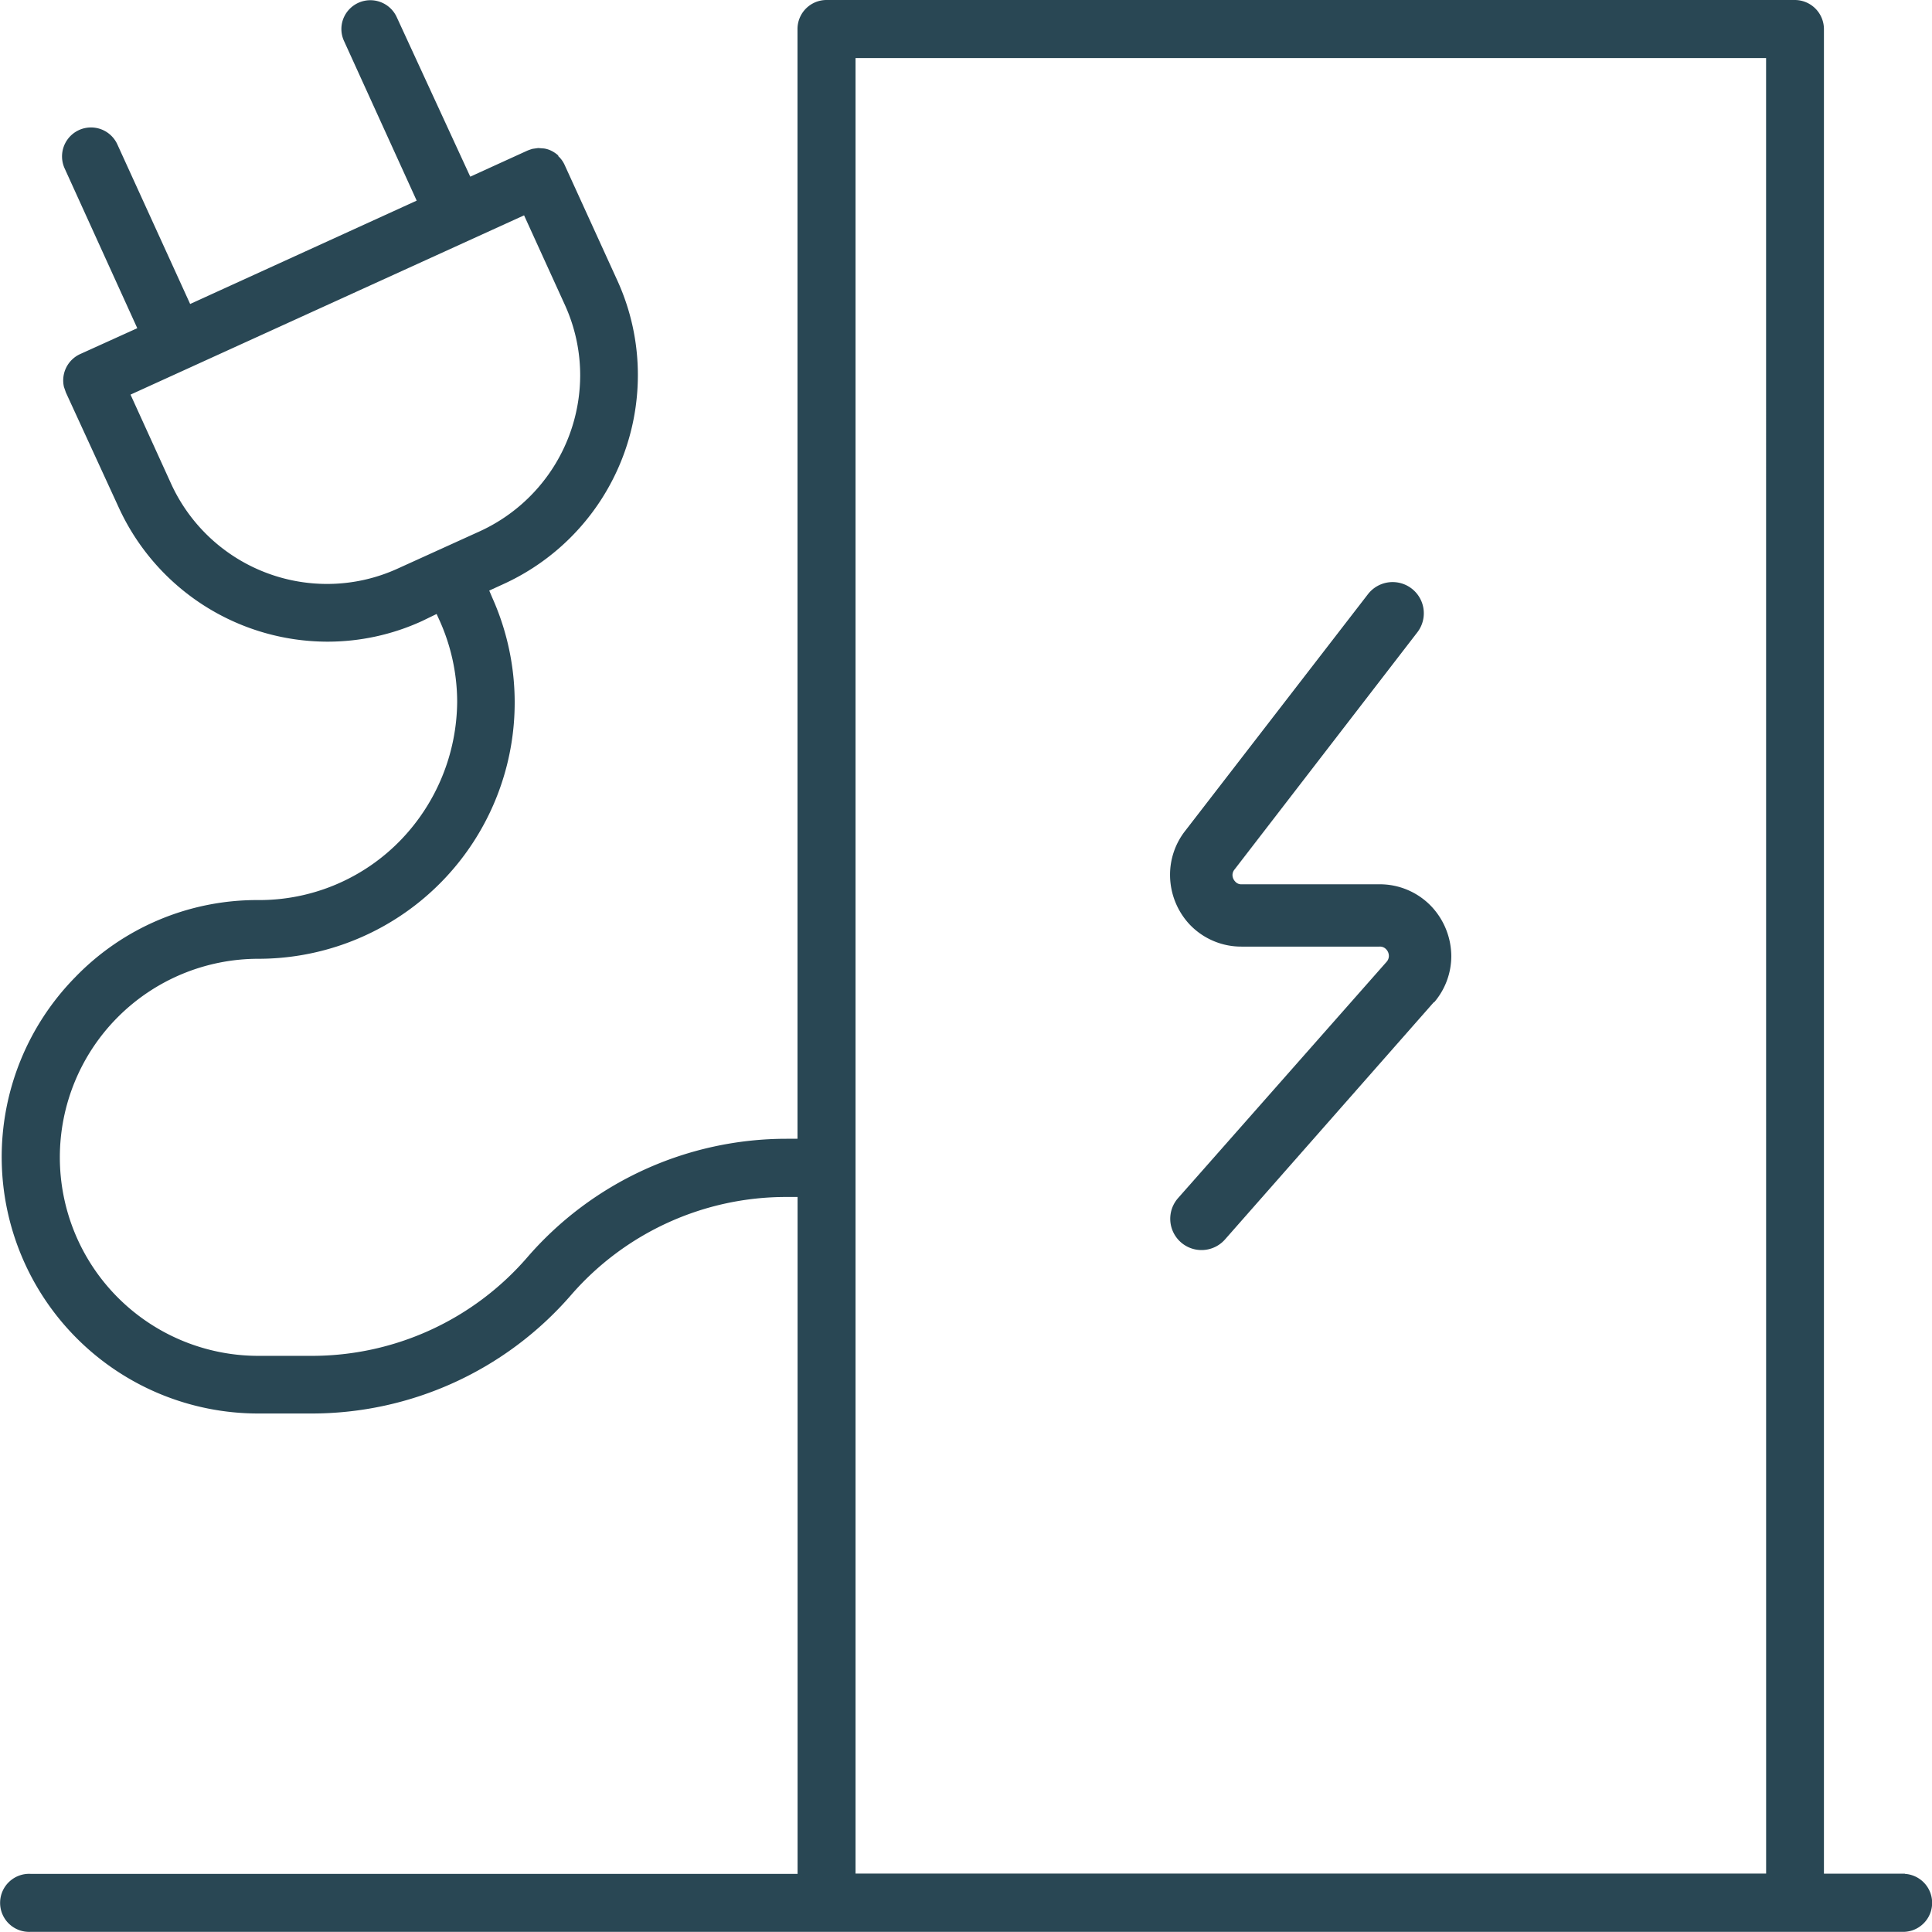 <?xml version="1.0" encoding="UTF-8"?> <svg xmlns="http://www.w3.org/2000/svg" id="Icon" width="48.861" height="48.858" viewBox="0 0 48.861 48.858"><path id="Pfad_84" data-name="Pfad 84" d="M133.084,74.582h3.483a.212.212,0,0,1,.167.068.245.245,0,0,1,.068.171.225.225,0,0,1-.056.144l-5.275,5.977a.791.791,0,1,0,1.186,1.047l5.281-6h.011a1.8,1.8,0,0,0,.432-1.168,1.851,1.851,0,0,0-.5-1.252,1.8,1.8,0,0,0-1.317-.563h-3.483a.2.2,0,0,1-.164-.068.245.245,0,0,1-.07-.167.225.225,0,0,1,.054-.142h0l4.629-6.006a.789.789,0,0,0-1.249-.964l-4.624,5.988a1.8,1.8,0,0,0-.389,1.126,1.839,1.839,0,0,0,.5,1.254A1.8,1.8,0,0,0,133.084,74.582Z" transform="translate(-101.677 -50.642)" fill="#294754"></path><path id="Pfad_85" data-name="Pfad 85" d="M47.994,47.386H45.947V.734A.738.738,0,0,0,45.216,0H20.722a.734.734,0,0,0-.734.734V28.8h-.277a8.67,8.67,0,0,0-6.558,3,7.2,7.2,0,0,1-5.446,2.49H6.357A5.019,5.019,0,1,1,6.35,24.248h0a6.481,6.481,0,0,0,5.925-9.118l-.083-.194.369-.169a5.81,5.81,0,0,0,3.39-5.279,5.752,5.752,0,0,0-.522-2.4L14.1,4.174a.675.675,0,0,0-.162-.225V3.933a.75.75,0,0,0-.225-.142.612.612,0,0,0-.137-.036l-.146-.011-.142.02a1.369,1.369,0,0,0-.135.047l-1.441.657L9.851.43A.734.734,0,0,0,8.5.477a.723.723,0,0,0,.02.561l1.837,4.036L4.628,7.688,2.787,3.652a.732.732,0,1,0-1.333.608L3.291,8.3,1.85,8.953a.732.732,0,0,0-.414.831l.05.144,1.333,2.9a5.813,5.813,0,0,0,5.275,3.4,5.734,5.734,0,0,0,2.4-.522l.367-.178.081.178a5.027,5.027,0,0,1,.439,2.042,5.09,5.09,0,0,1-1.43,3.5,4.973,4.973,0,0,1-3.6,1.515h0a6.391,6.391,0,0,0-4.633,1.954,6.488,6.488,0,0,0,4.64,11.031H7.7a8.681,8.681,0,0,0,6.565-3,7.2,7.2,0,0,1,5.446-2.476h.279V47.391H.594a.734.734,0,1,0,0,1.466H47.98a.734.734,0,0,0,.014-1.466ZM9.885,14.376a4.3,4.3,0,0,1-1.8.392h0a4.338,4.338,0,0,1-3.94-2.537L3.12,9.98l9.953-4.534L14.1,7.7a4.293,4.293,0,0,1,.392,1.8,4.347,4.347,0,0,1-2.535,3.935Zm34.6,33.008H21.456V1.468H44.484Z" transform="translate(0.181)" fill="#294754"></path></svg> 